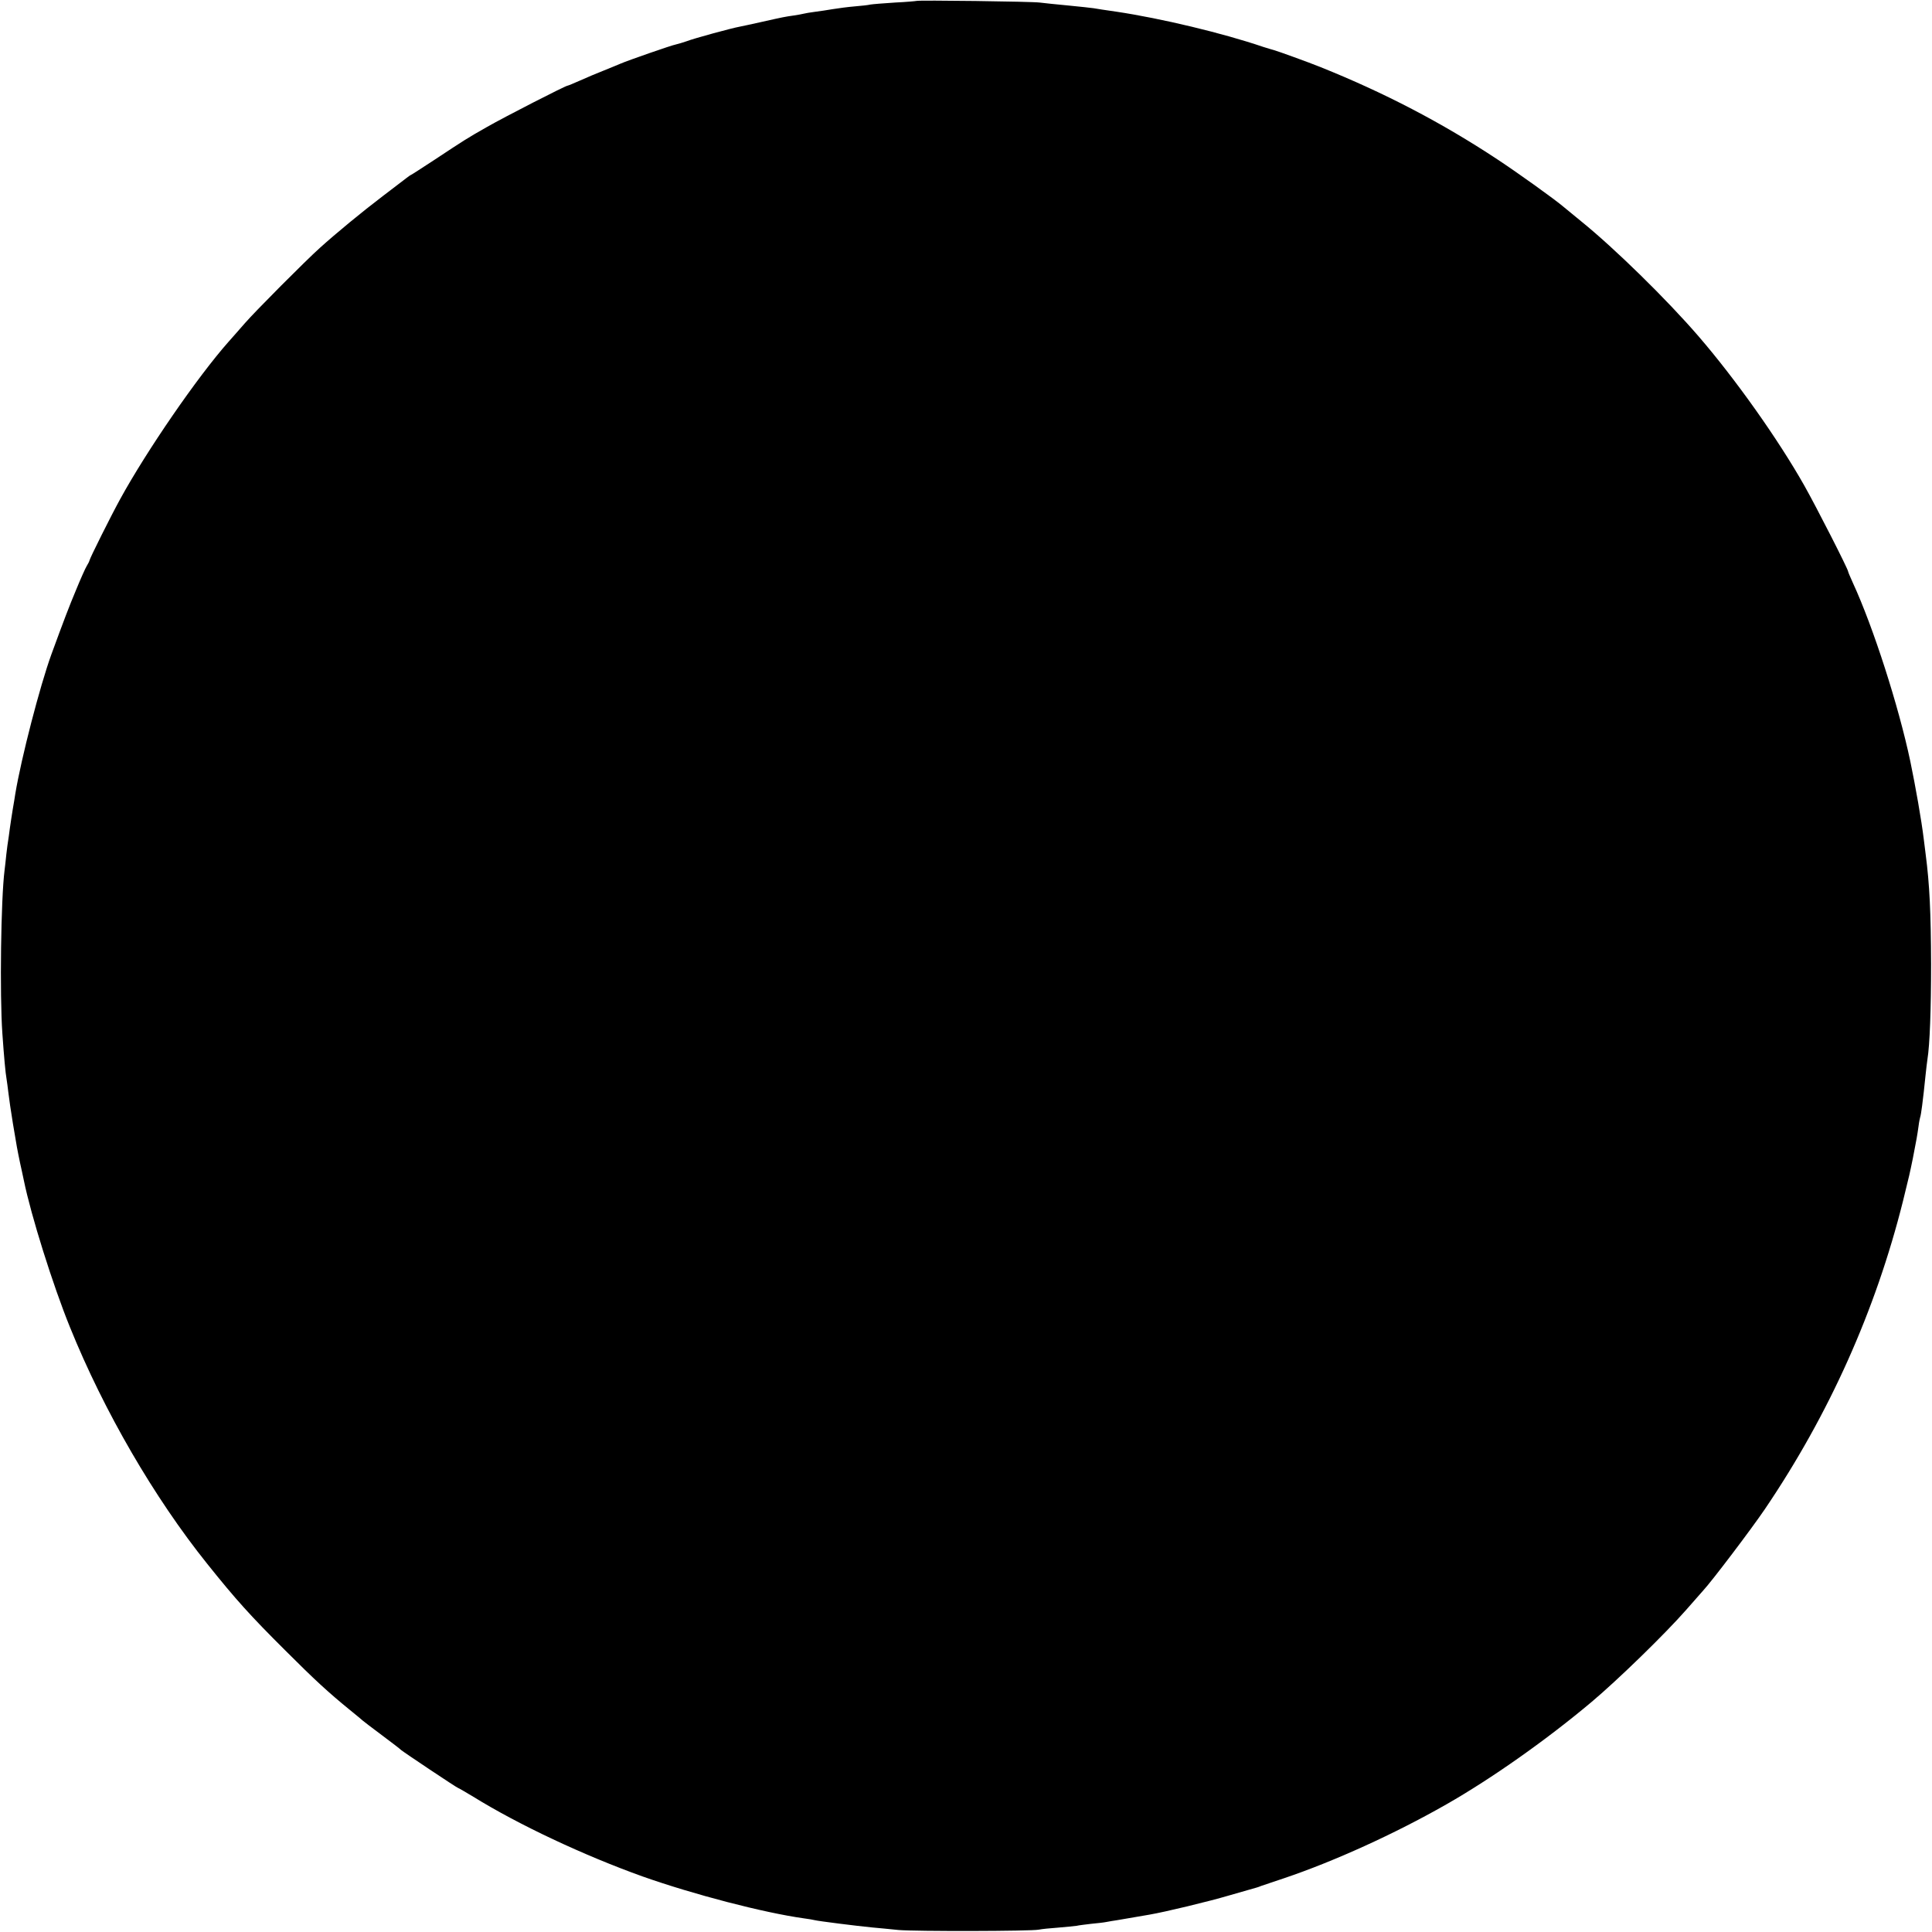 <?xml version="1.0" standalone="no"?>
<!DOCTYPE svg PUBLIC "-//W3C//DTD SVG 20010904//EN"
 "http://www.w3.org/TR/2001/REC-SVG-20010904/DTD/svg10.dtd">
<svg version="1.0" xmlns="http://www.w3.org/2000/svg"
 width="1060pt" height="1060pt" viewBox="0 0 1060 1060"
 preserveAspectRatio="xMidYMid meet">
<g transform="translate(0,1060) scale(0.1,-0.1)"
fill="#000000" stroke="none">
<path d="M5028 10595 c-2 -1 -55 -6 -118 -9 -63 -4 -124 -9 -135 -11 -11 -3
-49 -7 -85 -10 -36 -3 -90 -10 -120 -15 -30 -5 -75 -12 -100 -15 -25 -3 -52
-8 -60 -10 -8 -2 -33 -7 -55 -10 -49 -7 -55 -8 -175 -35 -52 -12 -106 -23
-120 -26 -45 -8 -254 -65 -292 -80 -20 -7 -47 -15 -60 -18 -23 -4 -264 -88
-303 -105 -11 -5 -51 -21 -90 -37 -38 -15 -98 -40 -133 -56 -34 -15 -65 -28
-68 -28 -11 0 -345 -171 -441 -226 -113 -64 -126 -73 -288 -180 -66 -43 -124
-81 -129 -83 -5 -2 -16 -10 -25 -17 -9 -7 -68 -52 -131 -100 -117 -89 -254
-202 -345 -284 -78 -70 -355 -348 -413 -415 -29 -33 -68 -78 -88 -100 -171
-193 -450 -599 -595 -864 -49 -89 -166 -323 -168 -336 -1 -5 -8 -19 -15 -30
-7 -11 -33 -69 -58 -130 -41 -98 -66 -164 -136 -355 -63 -174 -165 -567 -198
-765 -2 -16 -9 -55 -14 -85 -5 -30 -12 -77 -16 -105 -3 -27 -8 -57 -9 -65 -2
-9 -6 -43 -10 -75 -3 -33 -8 -73 -10 -90 -20 -158 -27 -682 -12 -895 9 -129
17 -217 23 -250 2 -14 7 -47 10 -75 3 -27 14 -104 25 -170 22 -133 23 -137 39
-215 7 -30 16 -74 21 -97 39 -191 159 -574 253 -805 186 -460 462 -935 753
-1298 156 -195 236 -284 428 -475 162 -162 236 -230 355 -327 36 -29 67 -55
70 -58 3 -3 50 -39 105 -80 55 -41 102 -77 105 -81 8 -8 308 -209 314 -209 2
0 40 -22 83 -48 249 -154 607 -322 928 -437 280 -99 664 -199 885 -230 25 -3
52 -8 60 -10 18 -5 232 -32 315 -40 33 -3 98 -9 145 -14 90 -8 728 -7 770 2
14 3 61 8 105 11 44 4 90 8 102 10 12 3 48 7 80 11 32 3 69 7 83 10 14 3 41 7
60 10 31 5 118 20 175 30 88 15 325 72 440 106 77 22 145 42 150 43 6 2 17 5
25 9 8 3 65 22 125 42 273 92 606 243 890 405 249 142 551 355 797 562 144
121 402 372 518 504 47 54 90 102 95 108 49 53 264 337 338 446 353 521 608
1091 758 1691 37 150 36 147 54 234 20 102 24 125 31 175 3 25 8 47 9 50 2 3
7 33 11 65 4 33 8 67 9 75 1 8 5 47 9 85 4 39 9 80 11 93 13 80 20 275 20 522
-1 283 -8 437 -30 605 -2 17 -7 53 -10 80 -13 107 -45 288 -74 428 -64 303
-203 736 -315 979 -14 31 -26 59 -26 62 0 13 -173 352 -240 471 -144 255 -379
586 -580 819 -175 203 -462 484 -645 632 -38 31 -81 66 -95 78 -49 42 -247
184 -365 262 -306 202 -619 365 -970 506 -67 27 -236 88 -255 93 -8 2 -35 10
-60 18 -220 75 -558 156 -805 193 -55 8 -111 16 -125 19 -14 2 -77 9 -140 15
-63 6 -133 13 -155 16 -42 6 -671 14 -677 9z"/>
</g>
</svg>
